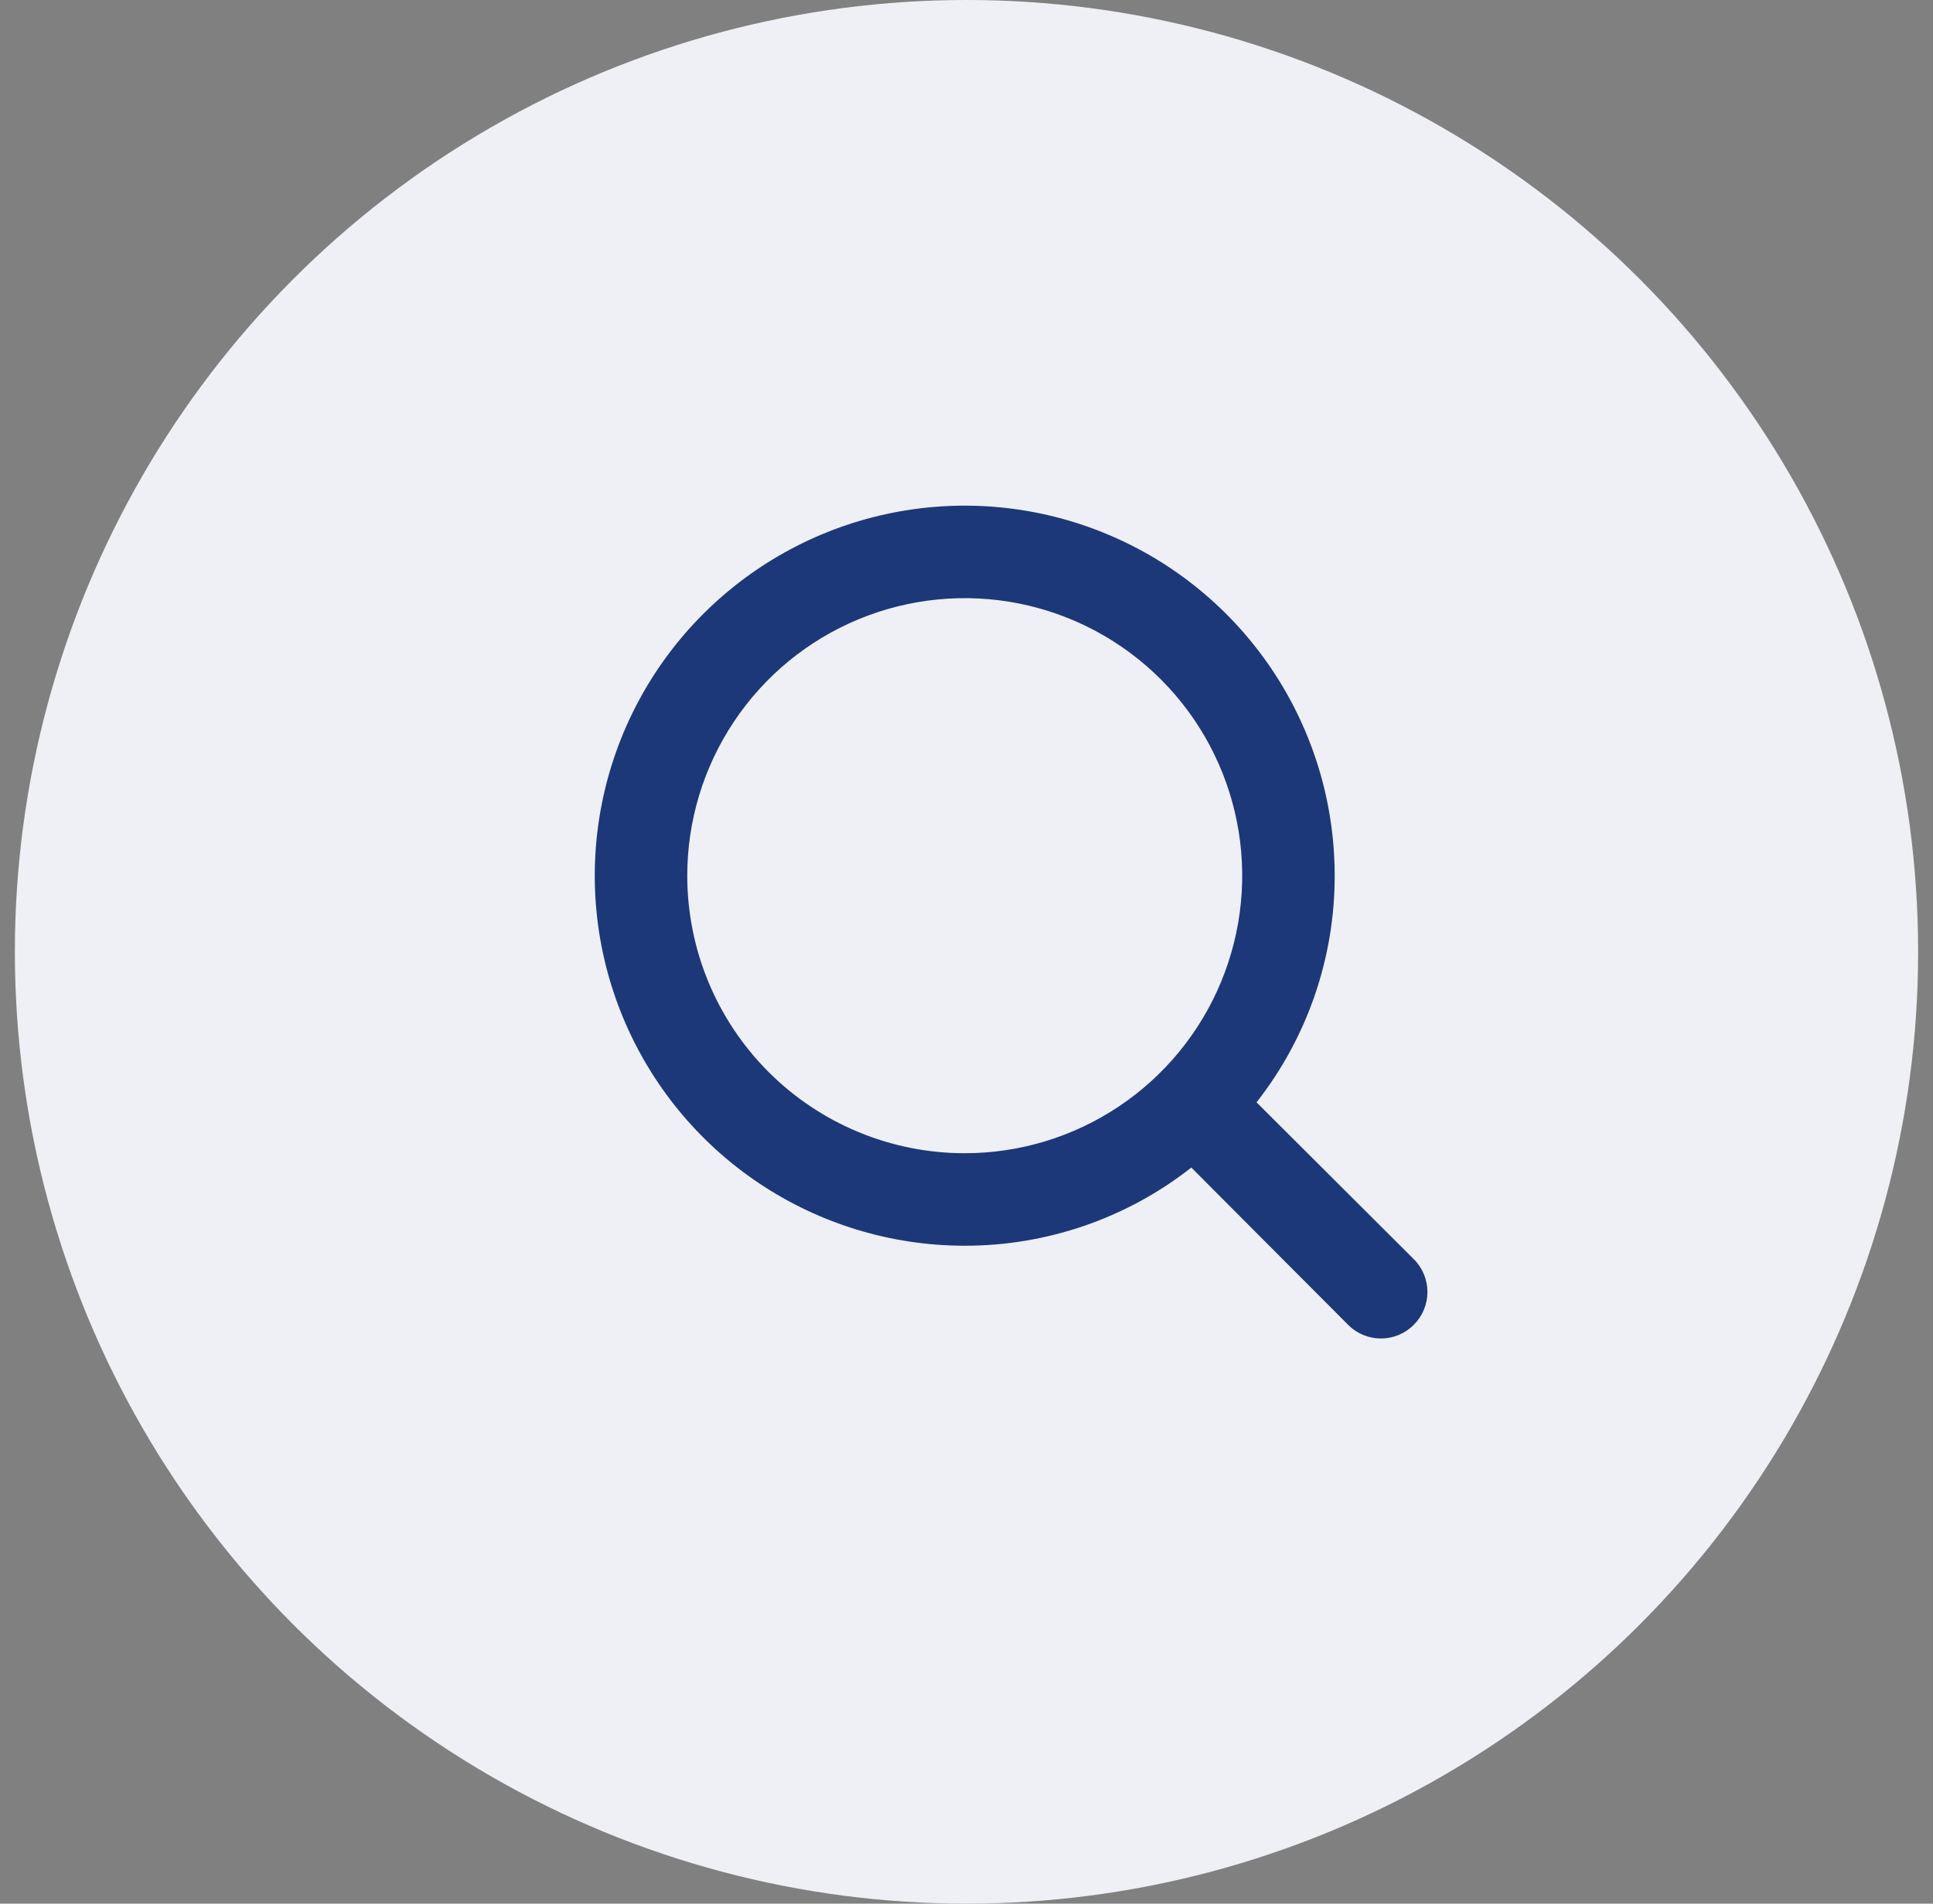<svg width="65" height="64" viewBox="0 0 65 64" fill="none" xmlns="http://www.w3.org/2000/svg">
<rect x="0" y="0" width="65" height="64" fill="#808080" stroke="none"/>
<circle cx="32.5" cy="32" r="32" fill="#EFF0F5"/>
<path d="M47.54 42.332L42.253 37.06C43.959 34.887 44.884 32.203 44.881 29.44C44.881 26.98 44.151 24.575 42.784 22.529C41.417 20.483 39.474 18.889 37.201 17.947C34.928 17.005 32.427 16.759 30.013 17.239C27.6 17.719 25.384 18.904 23.644 20.644C21.904 22.384 20.719 24.6 20.239 27.013C19.759 29.427 20.005 31.928 20.947 34.201C21.889 36.474 23.483 38.417 25.529 39.784C27.575 41.151 29.98 41.881 32.44 41.881C35.203 41.884 37.887 40.959 40.06 39.253L45.332 44.54C45.476 44.686 45.648 44.801 45.838 44.88C46.027 44.959 46.231 45 46.436 45C46.641 45 46.844 44.959 47.034 44.88C47.224 44.801 47.395 44.686 47.54 44.54C47.686 44.395 47.801 44.224 47.88 44.034C47.959 43.844 48 43.641 48 43.436C48 43.231 47.959 43.027 47.88 42.838C47.801 42.648 47.686 42.476 47.54 42.332V42.332ZM23.11 29.44C23.11 27.595 23.657 25.791 24.683 24.257C25.708 22.722 27.165 21.526 28.87 20.82C30.575 20.114 32.451 19.929 34.261 20.289C36.071 20.649 37.733 21.538 39.038 22.843C40.343 24.148 41.231 25.81 41.592 27.62C41.952 29.43 41.767 31.306 41.06 33.011C40.354 34.716 39.158 36.173 37.624 37.198C36.09 38.224 34.286 38.771 32.44 38.771C29.966 38.771 27.593 37.788 25.843 36.038C24.093 34.288 23.11 31.915 23.11 29.44Z" fill="#1C3879"/>
</svg>
